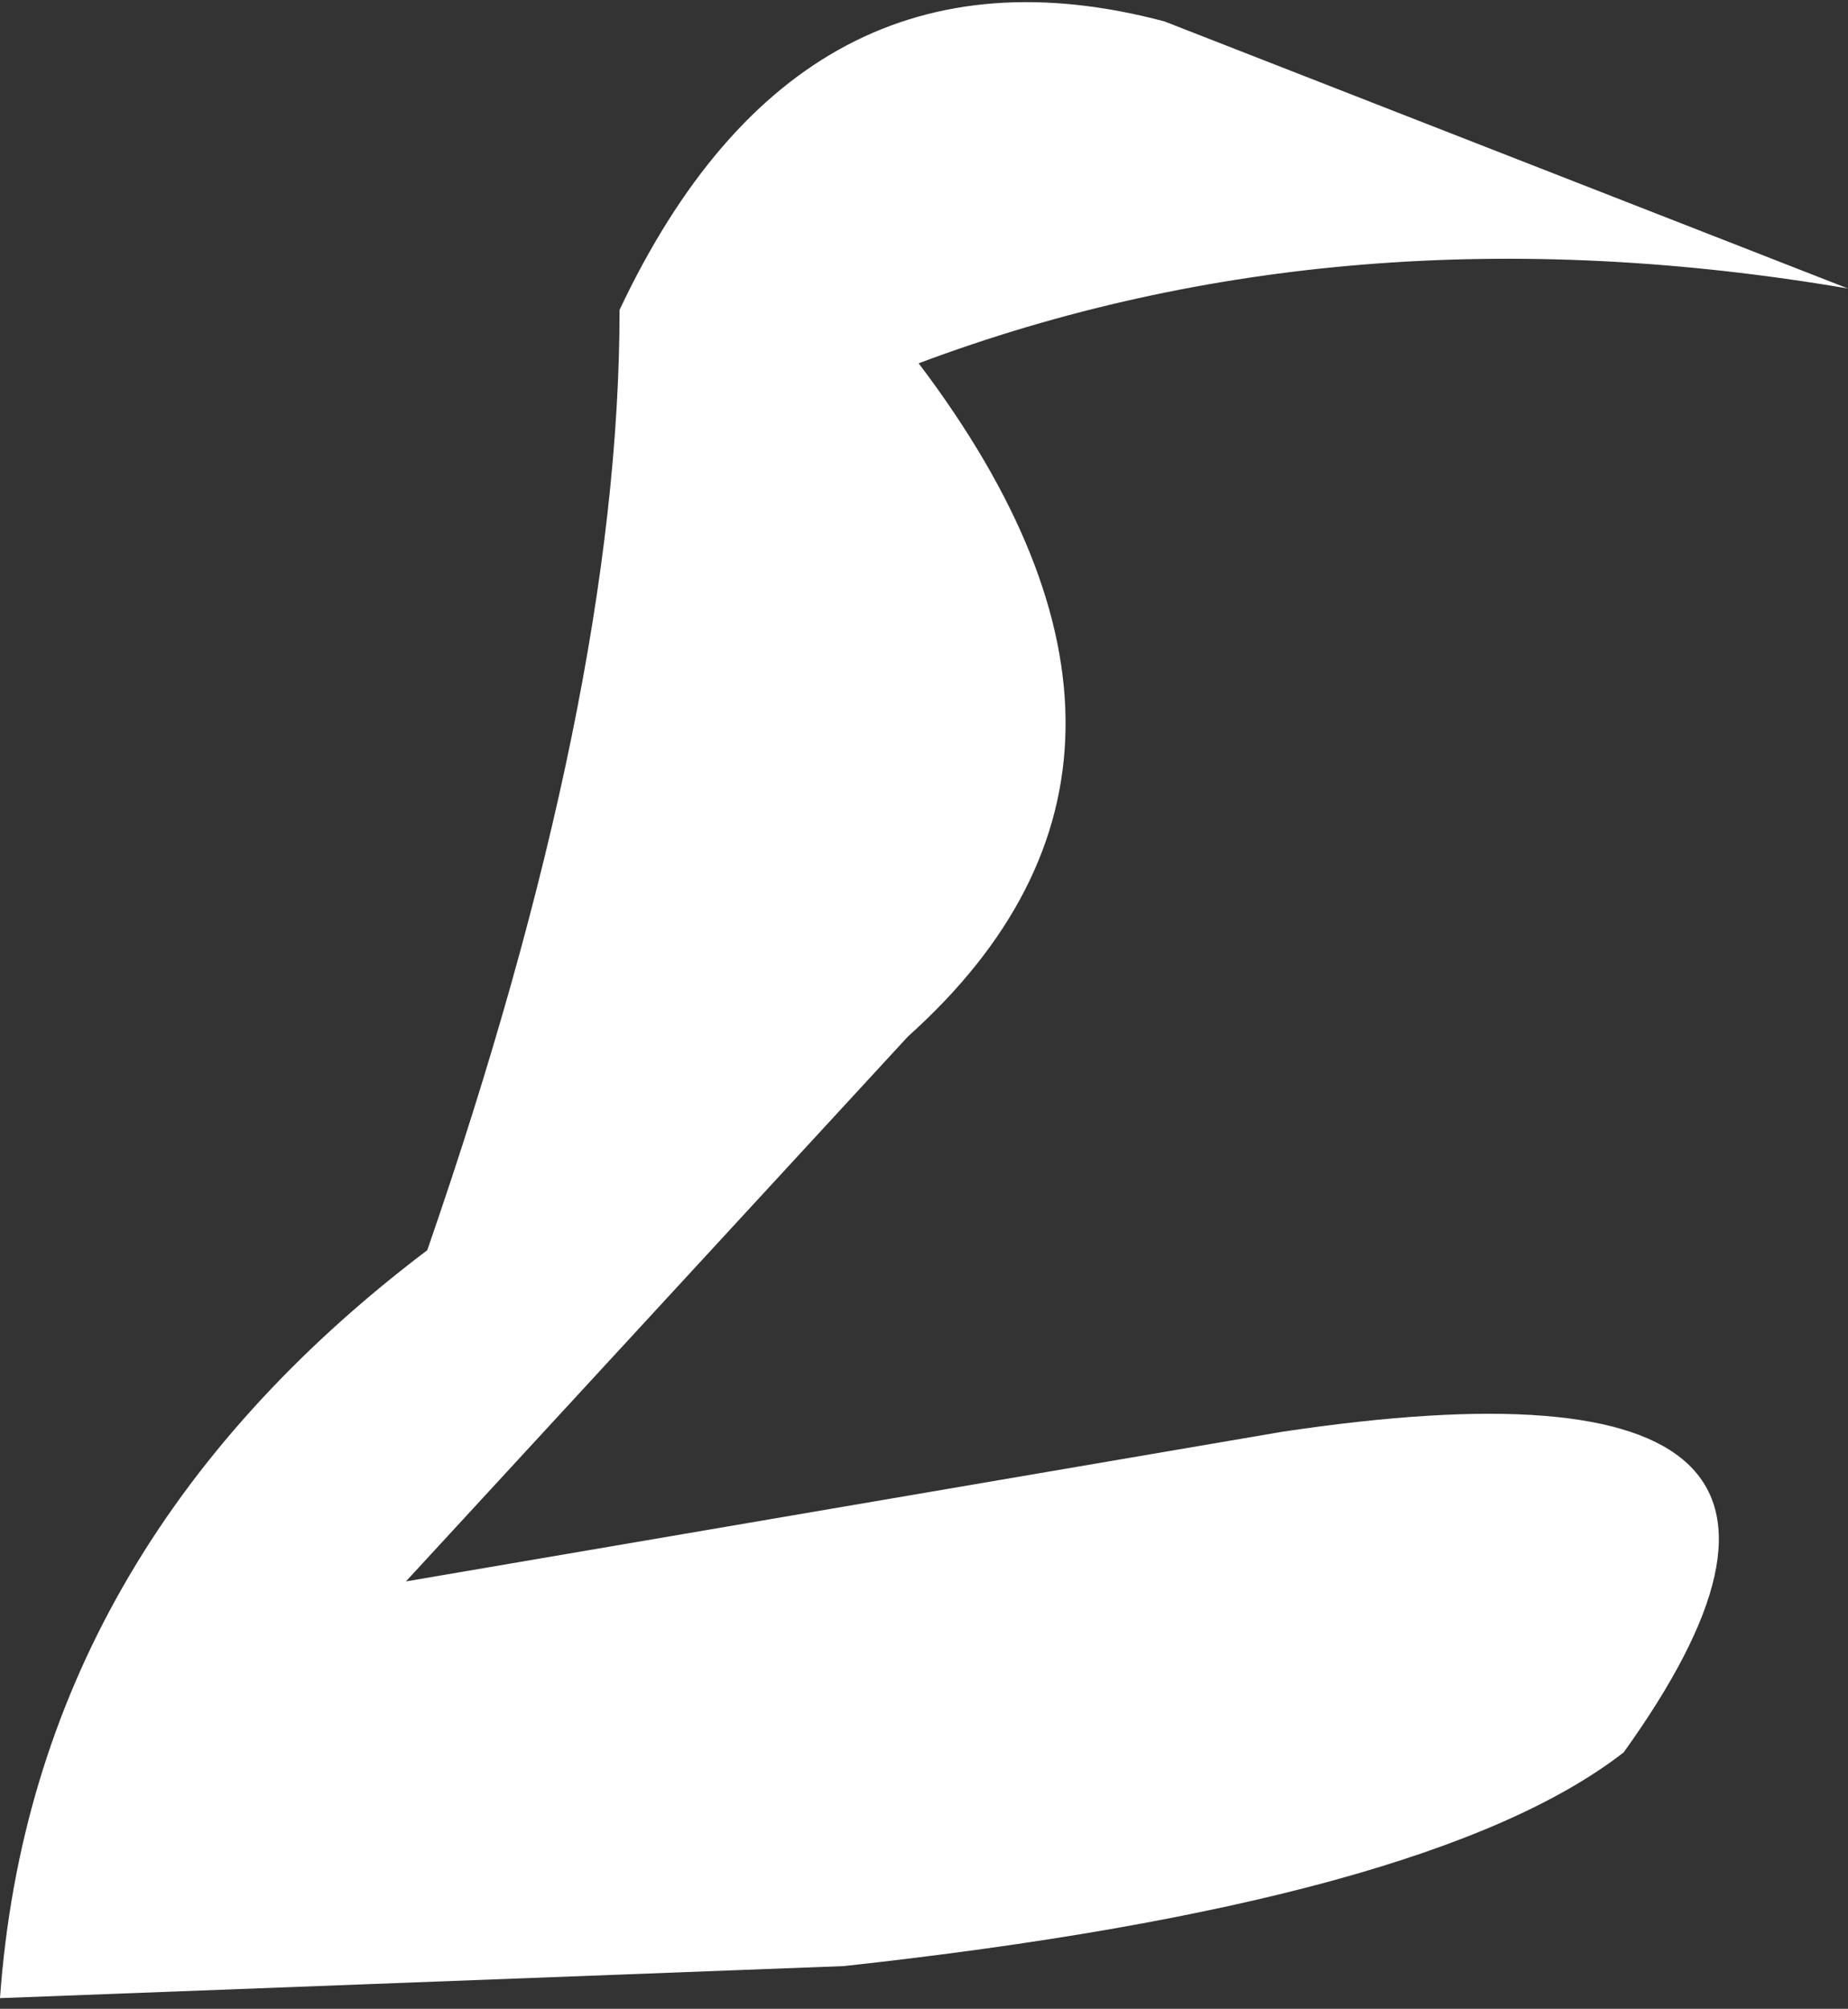 <?xml version="1.0" encoding="UTF-8" standalone="no"?>
<svg xmlns:xlink="http://www.w3.org/1999/xlink" height="9.4px" width="8.65px" xmlns="http://www.w3.org/2000/svg">
  <rect width="100%" height="100%" fill="#333333" stroke="none"/>
  <g transform="matrix(1.0, 0.0, 0.0, 1.0, 0.0, 0.1)">
    <path d="M5.45 0.0 L8.65 1.25 Q6.3 0.85 4.3 1.6 5.7 3.45 4.25 4.75 L1.9 7.3 6.0 6.6 Q9.0 6.15 7.6 8.1 6.7 8.8 3.95 9.1 L0.0 9.25 Q0.15 7.15 2.0 5.75 2.9 3.15 2.9 1.35 3.75 -0.45 5.45 0.0" fill="#ffffff" fill-rule="evenodd" stroke="none"/>
  </g>
</svg>
